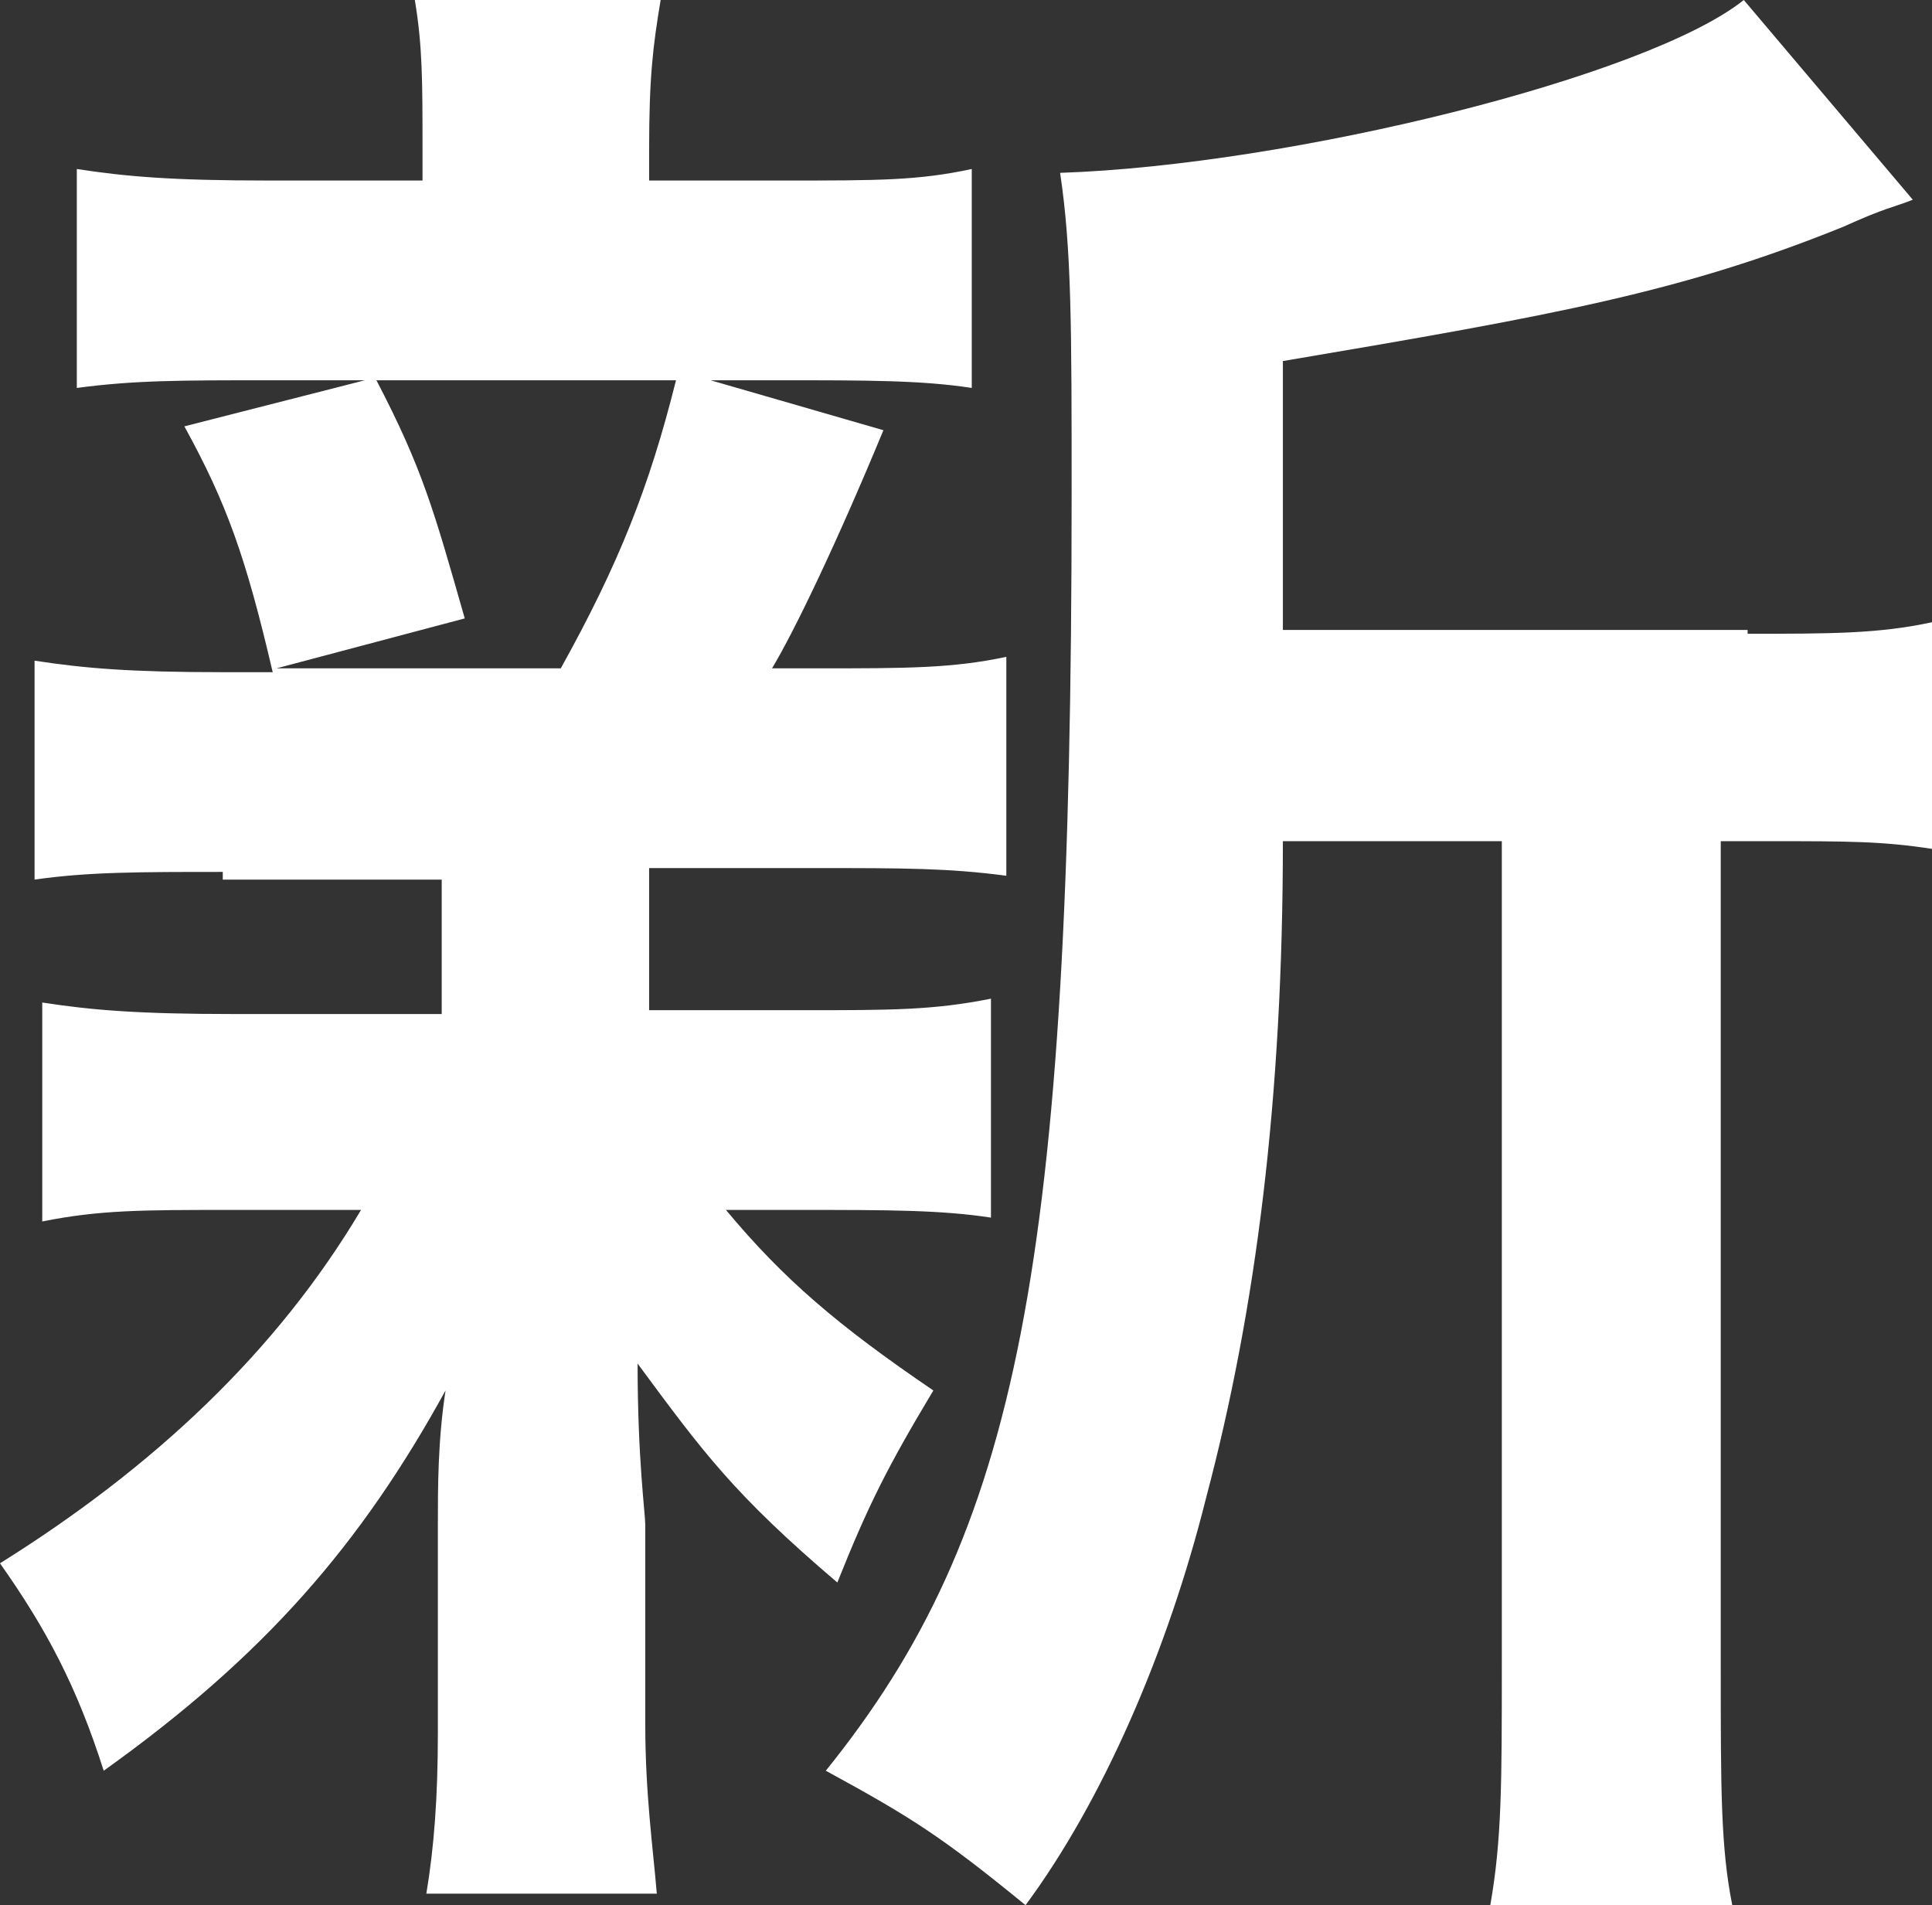 <?xml version="1.0" encoding="UTF-8"?>
<svg id="_レイヤー_2" data-name="レイヤー 2" xmlns="http://www.w3.org/2000/svg" viewBox="0 0 50.3 49.6">
  <rect x="0" y="0" width="50.3" height="49.6" fill="#333333" stroke="none"/>
  <defs>
    <style>
      .cls-1 {
        fill: #fff;
      }
    </style>
  </defs>
  <g id="_レイヤー_1-2" data-name="レイヤー 1">
    <path class="cls-1" d="M5.8,22.7c-2.2,0-3.5,0-4.9.2v-5.7c1.3.2,2.5.3,4.9.3h1.3c-.7-3-1.2-4.4-2.3-6.4l4.7-1.2h-2.5c-2.3,0-3.5,0-5,.2v-5.7c1.3.2,2.5.3,5,.3h4v-.8c0-1.8,0-2.7-.2-3.9h6.4c-.2,1.2-.3,2-.3,3.9v.8h3.5c2.5,0,3.5,0,4.9-.3v5.7c-1.3-.2-2.7-.2-5-.2h-1.8l4.5,1.3c-1.2,2.9-2.3,5.2-2.9,6.2h1.2c2.3,0,3.5,0,4.9-.3v5.7c-1.5-.2-2.7-.2-4.9-.2h-4.4v3.7h4c2.3,0,3.4,0,4.9-.3v5.7c-1.3-.2-2.7-.2-4.9-.2h-2c1.5,1.8,2.9,3,5.4,4.7-1.2,2-1.7,3-2.5,5-2.7-2.3-3.5-3.4-5.2-5.7,0,2.5.2,3.9.2,4.2v5.2c0,1.8.2,3.2.3,4.4h-6c.2-1.2.3-2.5.3-4.2v-5.4c0-1,0-2.2.2-3.5-2.2,4-4.7,6.9-8.9,9.9-.7-2.2-1.5-3.7-2.7-5.4,4-2.5,7.2-5.5,9.4-9.2h-3.4c-2.3,0-3.4,0-4.9.3v-5.7c1.3.2,2.5.3,5,.3h5.4v-3.5h-5.7v-.2ZM9.8,9.9c1.2,2.3,1.5,3.4,2.3,6.2l-4.9,1.3h7.4c1.5-2.7,2.3-4.7,3-7.5h-7.8ZM45.4,16.5c2.3,0,3.5,0,4.9-.3v5.9c-1.3-.2-2.2-.2-4.2-.2h-1.3v21.5c0,3.2,0,4.7.3,6.2h-6.3c.3-1.7.3-3.2.3-6.2v-21.5h-5.7c0,6.7-.7,12.2-2,17.1-1,4-2.7,7.9-4.7,10.6-2.2-1.8-3-2.3-5.2-3.5,5-6.2,6.4-13.1,6.4-33.2,0-4.4,0-6.4-.3-8.4C33.6,4.3,42.9,2,45.4,0l4.4,5.2c-.5.2-.7.2-1.8.7-4.2,1.7-7.5,2.3-14.6,3.5v7h12.1v.1h-.1Z"/>
  </g>
</svg>